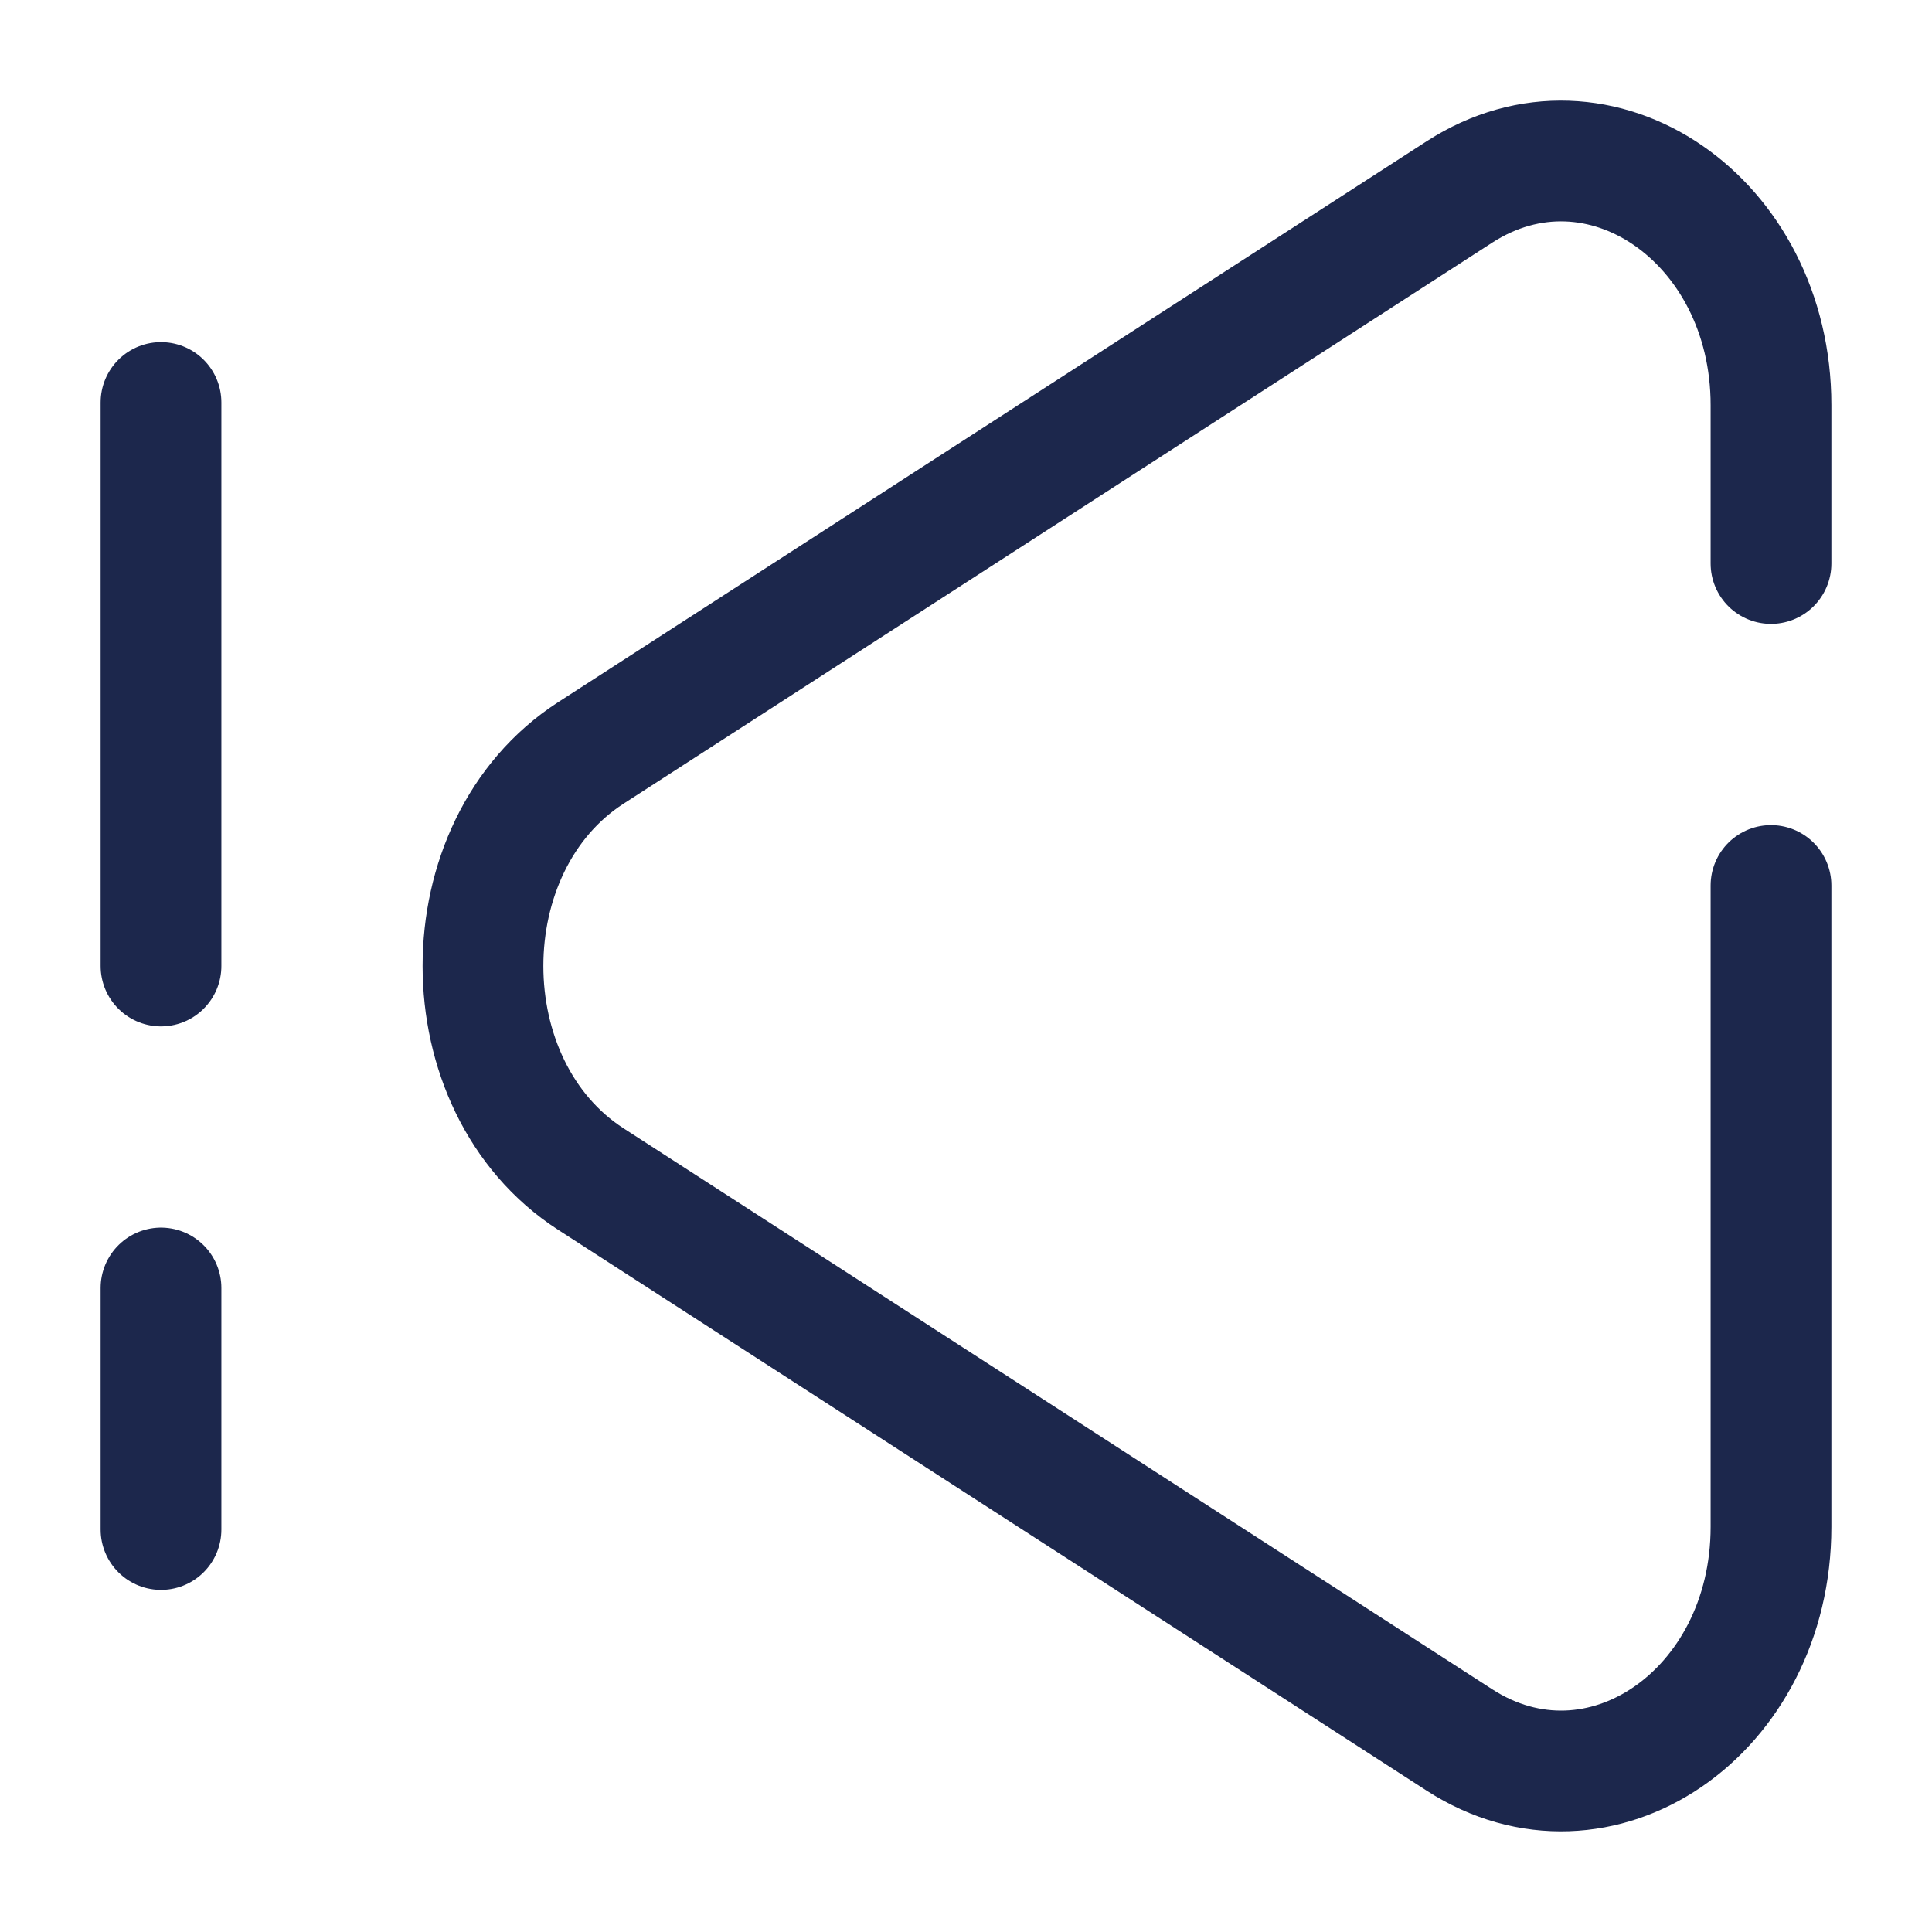 <?xml version="1.0" encoding="utf-8"?>
<svg width="800px" height="800px" viewBox="0 0 24 24" fill="none" xmlns="http://www.w3.org/2000/svg">
<path d="M22 11L22 18.967C22 21.276 19.866 22.736 18.129 21.614L7.34 14.647C5.553 13.493 5.553 10.507 7.34 9.353L18.129 2.385C19.866 1.264 22 2.724 22 5.033V7" stroke="#1C274C" stroke-width="1.5" stroke-linecap="round"/>
<path d="M2 5V12M2 19V16" stroke="#1C274C" stroke-width="1.5" stroke-linecap="round"/>
</svg>
